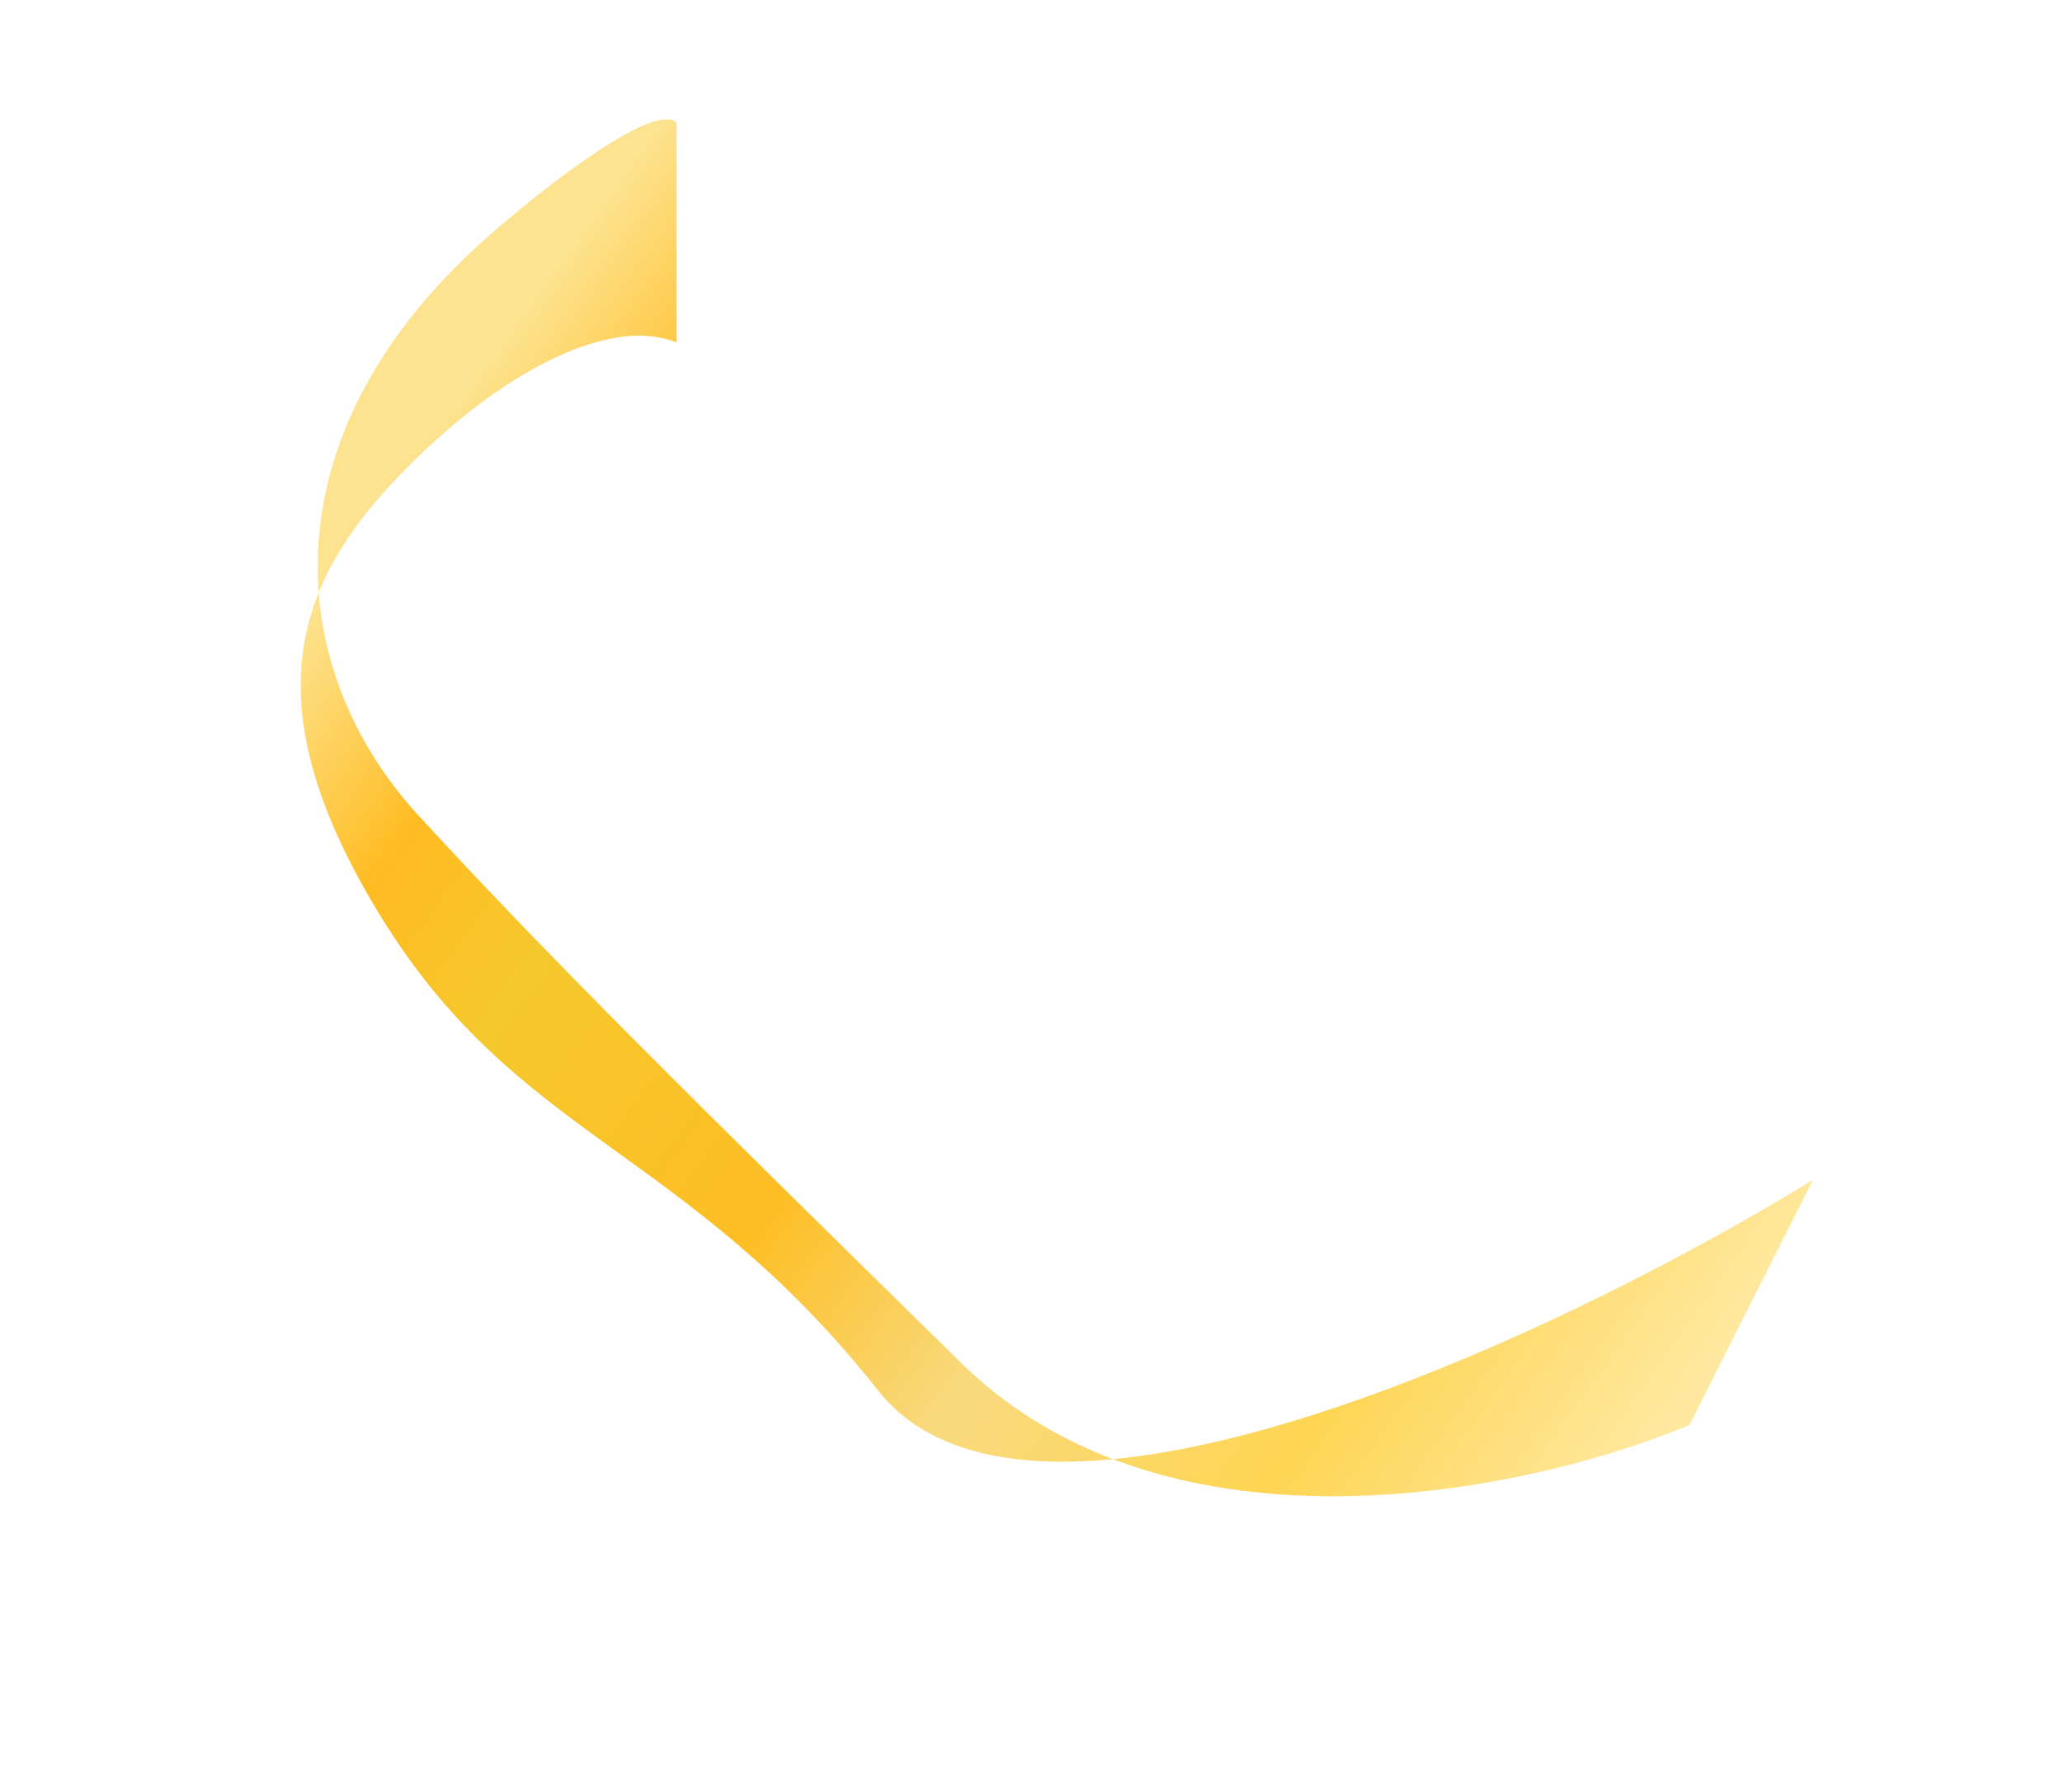 <?xml version="1.0" encoding="UTF-8"?> <svg xmlns="http://www.w3.org/2000/svg" width="176" height="153" viewBox="0 0 176 153" fill="none"> <g filter="url(#filter0_f)"> <path d="M144.215 121.637C133.797 126.041 112.388 131.184 94.994 124.565C86.33 125.397 79.084 123.926 74.968 118.725C58.45 97.856 44.161 97.311 32.42 78.107C25.172 66.251 24.322 57.72 27.203 50.587C26.45 40.701 30.63 29.769 42.013 19.876C47.597 15.023 55.876 8.833 57.75 10.454L57.75 29.237C52.166 26.983 43.536 31.552 36.225 38.477C32.207 42.283 28.988 46.166 27.203 50.587C27.745 57.714 30.851 64.298 35.67 69.559C46.654 81.55 59.662 94.403 82.1 116.407C85.911 120.144 90.307 122.781 94.994 124.565C114.146 122.727 140.226 109.64 154.744 100.718L144.215 121.637Z" fill="url(#paint0_linear)"></path> </g> <defs> <filter id="filter0_f" x="0.938" y="0.243" width="174.523" height="152.098" filterUnits="userSpaceOnUse" color-interpolation-filters="sRGB"> <feFlood flood-opacity="0" result="BackgroundImageFix"></feFlood> <feBlend mode="normal" in="SourceGraphic" in2="BackgroundImageFix" result="shape"></feBlend> <feGaussianBlur stdDeviation="2.031" result="effect1_foregroundBlur"></feGaussianBlur> </filter> <linearGradient id="paint0_linear" x1="148.45" y1="112.875" x2="39.244" y2="34.502" gradientUnits="userSpaceOnUse"> <stop stop-color="#FFE89F"></stop> <stop offset="0.182" stop-color="#FED553"></stop> <stop offset="0.375" stop-color="#F8DA7E"></stop> <stop offset="0.543" stop-color="#FDBE24"></stop> <stop offset="0.756" stop-color="#F5C82D"></stop> <stop offset="0.867" stop-color="#FFBC22"></stop> <stop offset="1" stop-color="#FDE38F"></stop> </linearGradient> </defs> </svg> 